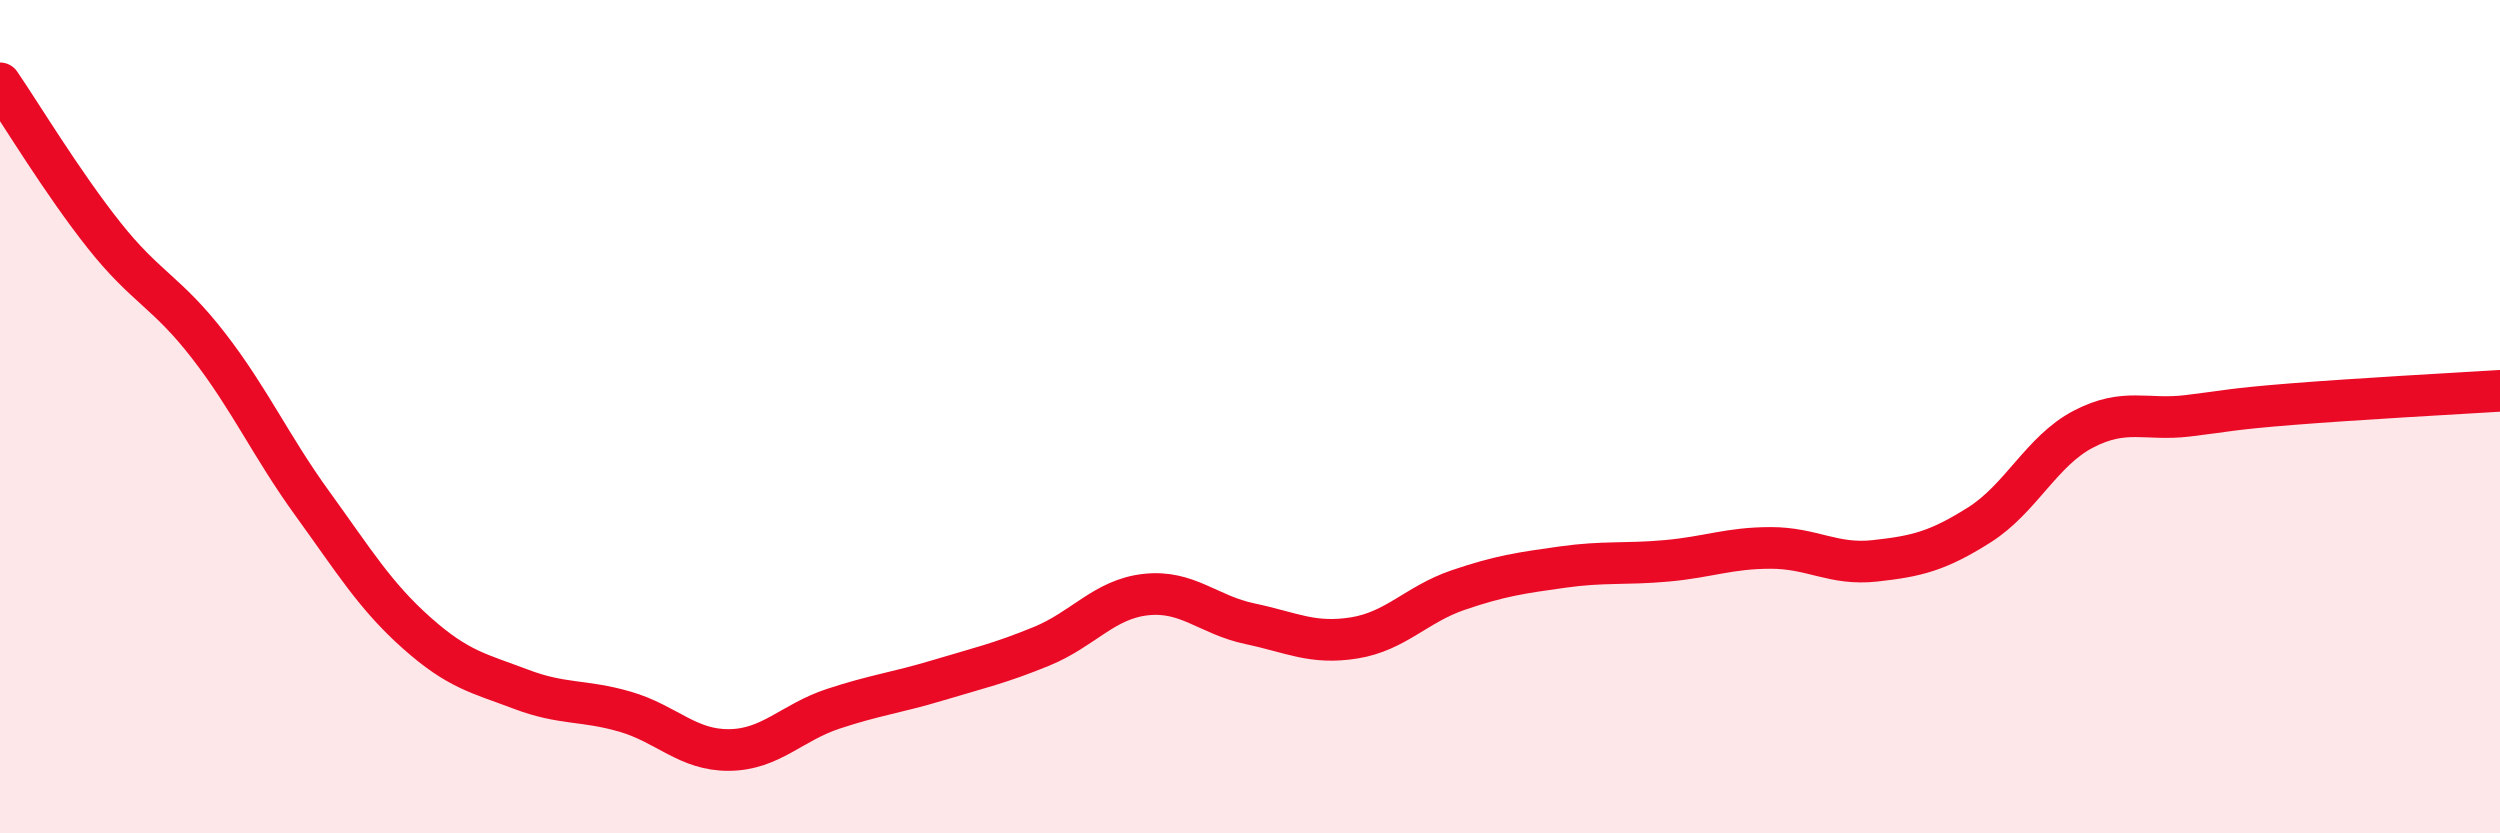 
    <svg width="60" height="20" viewBox="0 0 60 20" xmlns="http://www.w3.org/2000/svg">
      <path
        d="M 0,2 C 0.5,2.73 1.5,4.39 2.5,5.65 C 3.5,6.91 4,7 5,8.29 C 6,9.58 6.5,10.71 7.5,12.09 C 8.5,13.47 9,14.3 10,15.19 C 11,16.08 11.5,16.16 12.5,16.54 C 13.5,16.92 14,16.79 15,17.08 C 16,17.37 16.5,18.01 17.5,18 C 18.5,17.99 19,17.34 20,17.01 C 21,16.68 21.5,16.63 22.5,16.33 C 23.5,16.03 24,15.92 25,15.51 C 26,15.1 26.5,14.38 27.5,14.27 C 28.5,14.16 29,14.76 30,14.97 C 31,15.18 31.5,15.47 32.5,15.31 C 33.5,15.15 34,14.5 35,14.16 C 36,13.82 36.5,13.75 37.5,13.61 C 38.5,13.47 39,13.55 40,13.46 C 41,13.37 41.5,13.15 42.5,13.15 C 43.5,13.15 44,13.57 45,13.46 C 46,13.35 46.5,13.23 47.5,12.6 C 48.5,11.97 49,10.82 50,10.3 C 51,9.78 51.5,10.1 52.5,9.98 C 53.5,9.86 53.5,9.82 55,9.7 C 56.5,9.58 59,9.44 60,9.38L60 20L0 20Z"
        fill="#EB0A25"
        opacity="0.1"
        stroke-linecap="round"
        stroke-linejoin="round"
      />
      <path
        d="M 0,2 C 0.5,2.73 1.5,4.39 2.5,5.65 C 3.5,6.91 4,7 5,8.29 C 6,9.58 6.5,10.71 7.5,12.09 C 8.5,13.47 9,14.3 10,15.19 C 11,16.08 11.5,16.16 12.5,16.54 C 13.5,16.92 14,16.79 15,17.08 C 16,17.37 16.5,18.01 17.5,18 C 18.5,17.99 19,17.34 20,17.01 C 21,16.68 21.5,16.63 22.5,16.33 C 23.5,16.03 24,15.92 25,15.51 C 26,15.1 26.5,14.38 27.5,14.27 C 28.5,14.16 29,14.76 30,14.97 C 31,15.18 31.5,15.47 32.5,15.31 C 33.5,15.15 34,14.5 35,14.16 C 36,13.82 36.5,13.75 37.5,13.61 C 38.5,13.47 39,13.55 40,13.46 C 41,13.37 41.5,13.15 42.5,13.15 C 43.5,13.15 44,13.57 45,13.46 C 46,13.35 46.5,13.23 47.5,12.6 C 48.5,11.97 49,10.82 50,10.3 C 51,9.78 51.5,10.1 52.5,9.98 C 53.5,9.86 53.5,9.82 55,9.7 C 56.5,9.58 59,9.44 60,9.38"
        stroke="#EB0A25"
        stroke-width="1"
        fill="none"
        stroke-linecap="round"
        stroke-linejoin="round"
      />
    </svg>
  